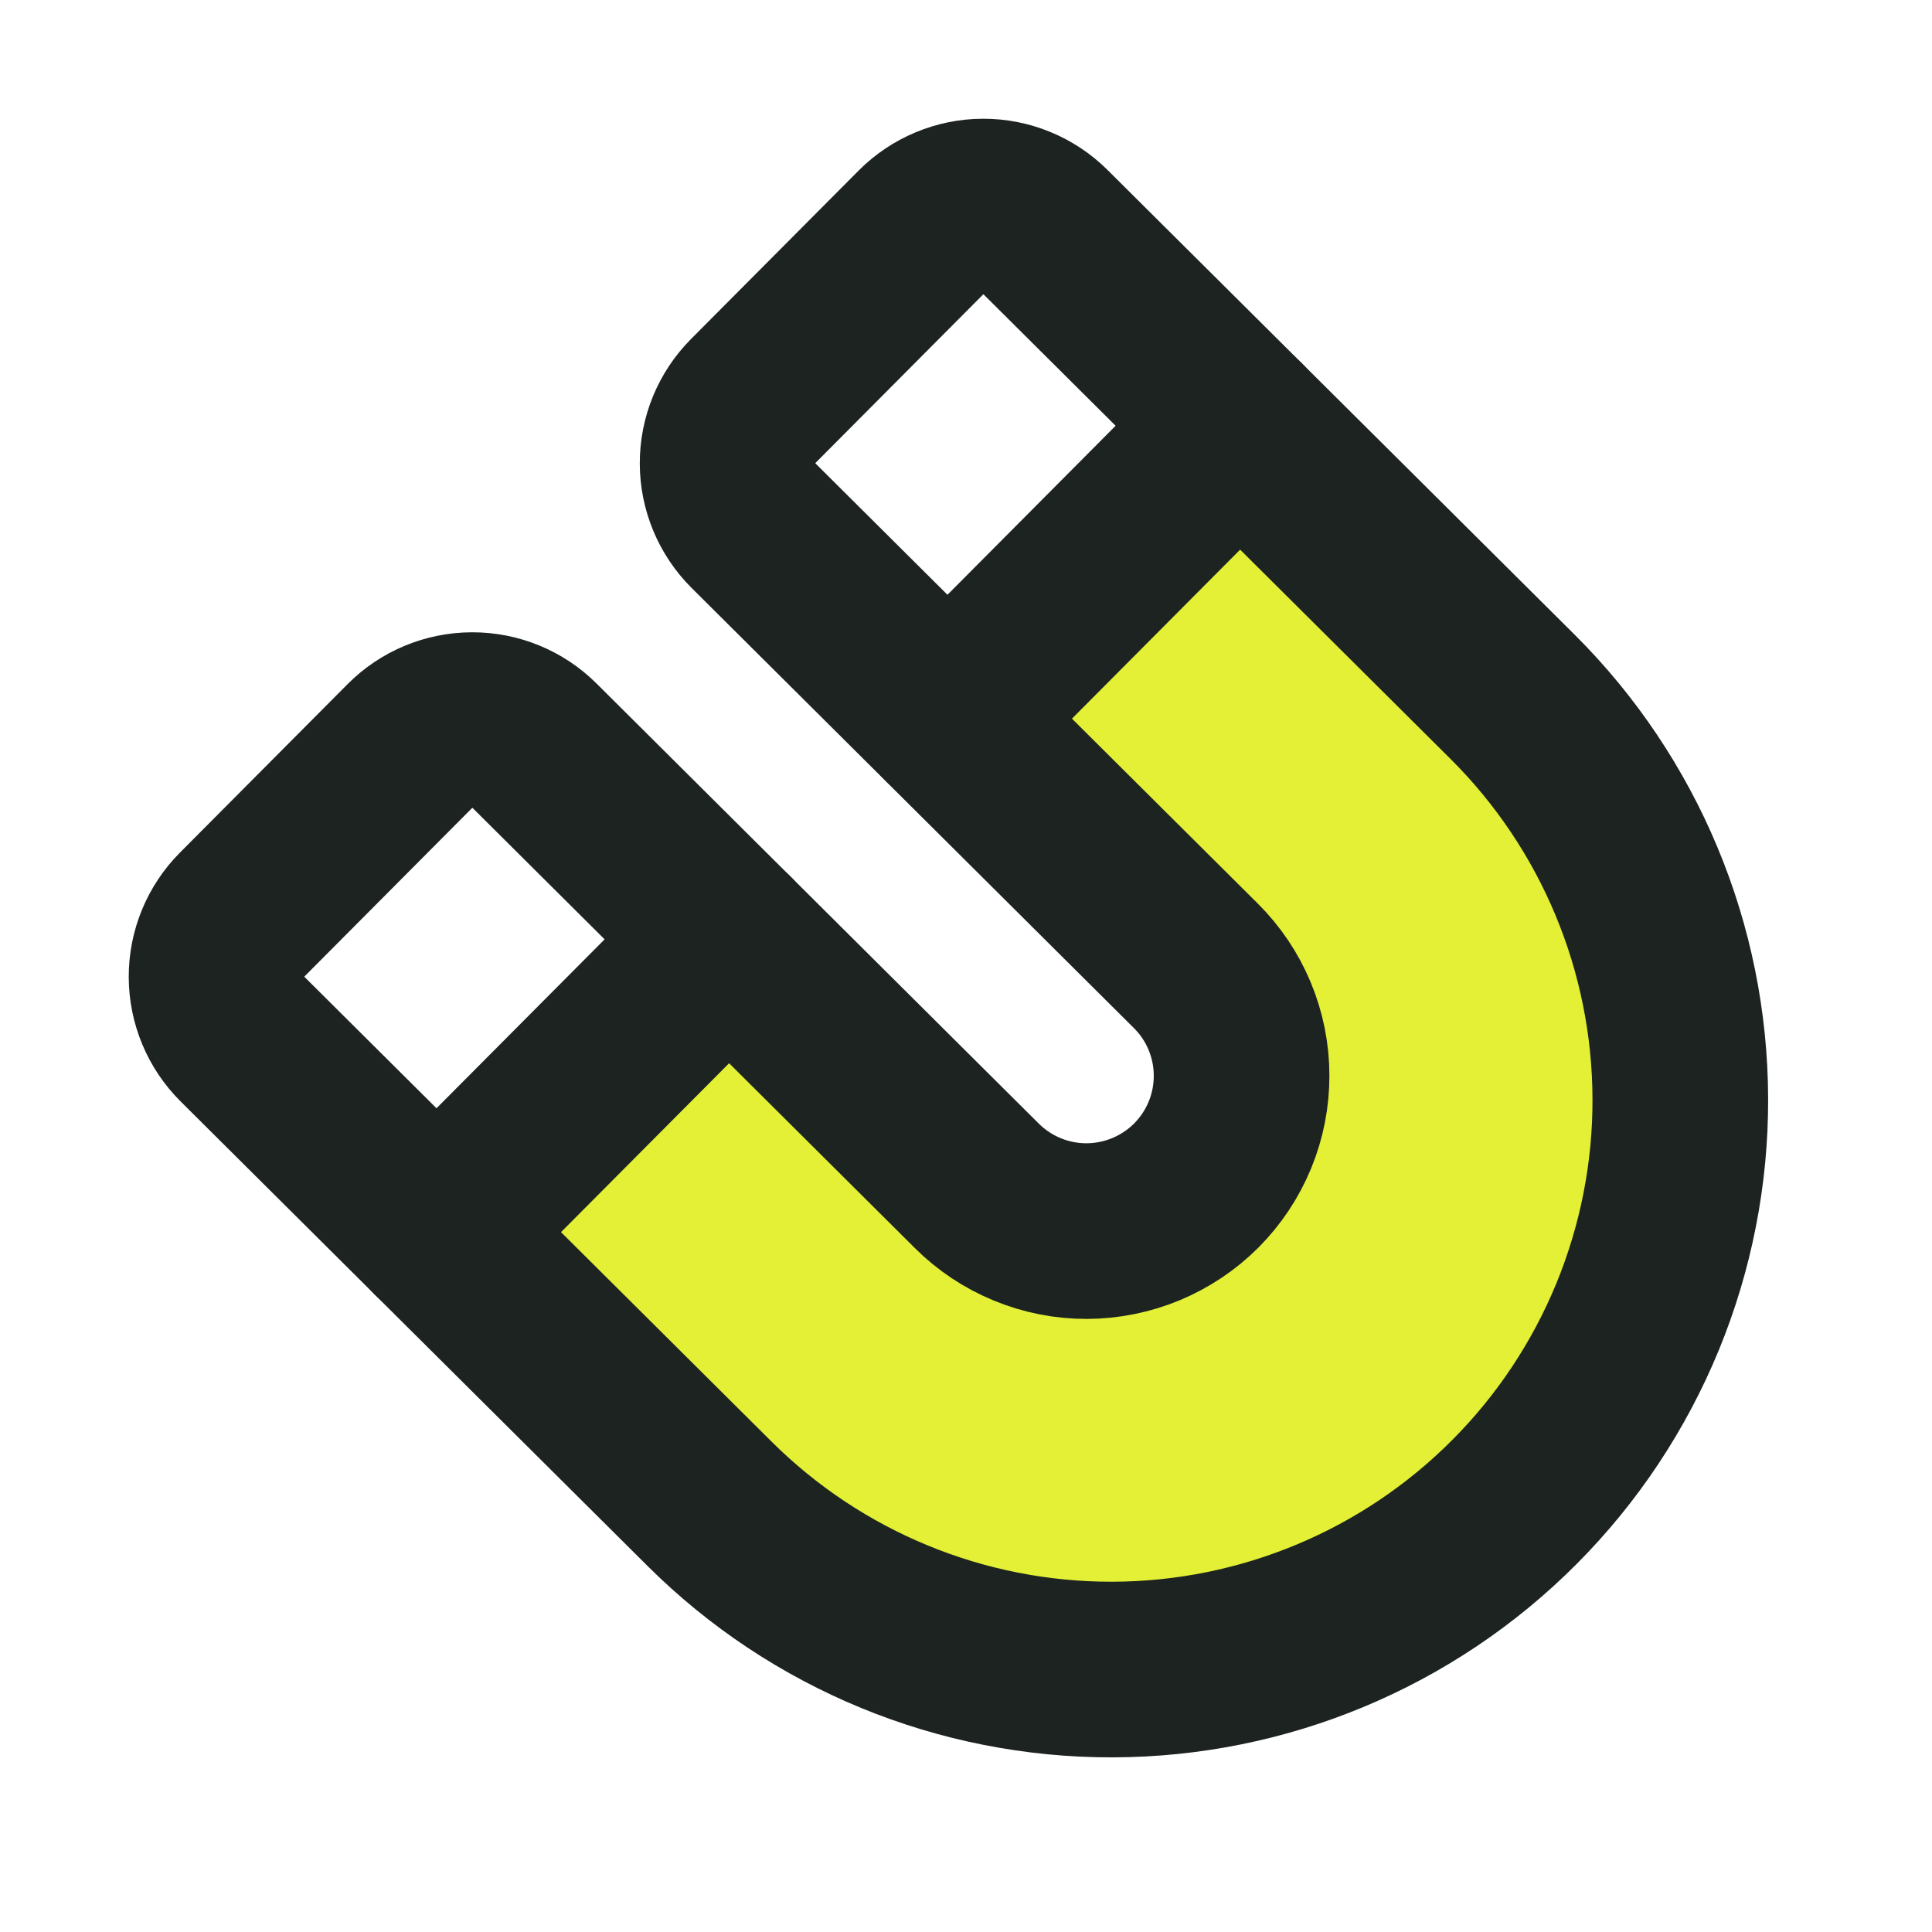 <svg xmlns="http://www.w3.org/2000/svg" width="33" height="33" viewBox="0 0 33 33" fill="none"><path d="M21.277 7.372L16.289 12.384L20.424 16.489C20.671 16.735 20.867 17.027 21.002 17.348C21.136 17.669 21.205 18.014 21.206 18.362C21.207 18.71 21.139 19.055 21.006 19.378C20.874 19.7 20.679 19.992 20.434 20.239C20.188 20.486 19.896 20.682 19.575 20.816C19.253 20.95 18.909 21.02 18.561 21.02C18.212 21.021 17.867 20.954 17.546 20.821C17.223 20.689 16.931 20.494 16.684 20.248C16.684 20.248 14.338 17.924 12.549 16.143L7.561 21.156L12.12 25.68C13.948 27.498 16.423 28.517 19.002 28.51C21.581 28.503 24.051 27.473 25.87 25.645C26.77 24.739 27.484 23.666 27.969 22.485C28.455 21.304 28.703 20.039 28.7 18.762C28.693 16.184 27.663 13.713 25.834 11.895C25.834 11.895 23.318 9.402 21.277 7.372Z" fill="#E3F036"></path><path d="M12.449 16.039L7.461 21.051" stroke="#1C2321" stroke-width="3" stroke-linecap="round" stroke-linejoin="round"></path><path d="M17.859 3.966C17.576 3.685 17.192 3.527 16.793 3.528C16.394 3.529 16.011 3.689 15.729 3.972L12.866 6.849C12.585 7.132 12.427 7.515 12.428 7.915C12.429 8.314 12.588 8.697 12.871 8.979L20.426 16.497C20.673 16.742 20.869 17.034 21.003 17.355C21.137 17.677 21.207 18.021 21.207 18.369C21.208 18.718 21.141 19.063 21.008 19.385C20.876 19.707 20.681 20 20.436 20.247C20.19 20.493 19.898 20.689 19.577 20.823C19.255 20.957 18.911 21.027 18.562 21.028C18.214 21.029 17.869 20.961 17.547 20.828C17.225 20.696 16.932 20.501 16.686 20.256L9.131 12.738C8.848 12.456 8.464 12.299 8.065 12.3C7.665 12.301 7.282 12.46 7.001 12.743L4.138 15.62C3.856 15.903 3.698 16.287 3.699 16.686C3.7 17.086 3.86 17.469 4.143 17.75L12.121 25.687C13.949 27.506 16.425 28.524 19.004 28.517C21.582 28.511 24.053 27.48 25.871 25.652C26.772 24.747 27.485 23.673 27.971 22.492C28.456 21.311 28.705 20.046 28.701 18.77C28.695 16.191 27.664 13.721 25.836 11.902L17.859 3.966Z" stroke="#1C2321" stroke-width="3" stroke-linecap="round" stroke-linejoin="round"></path><path d="M21.177 7.267L16.19 12.279" stroke="#1C2321" stroke-width="3" stroke-linecap="round" stroke-linejoin="round"></path></svg>